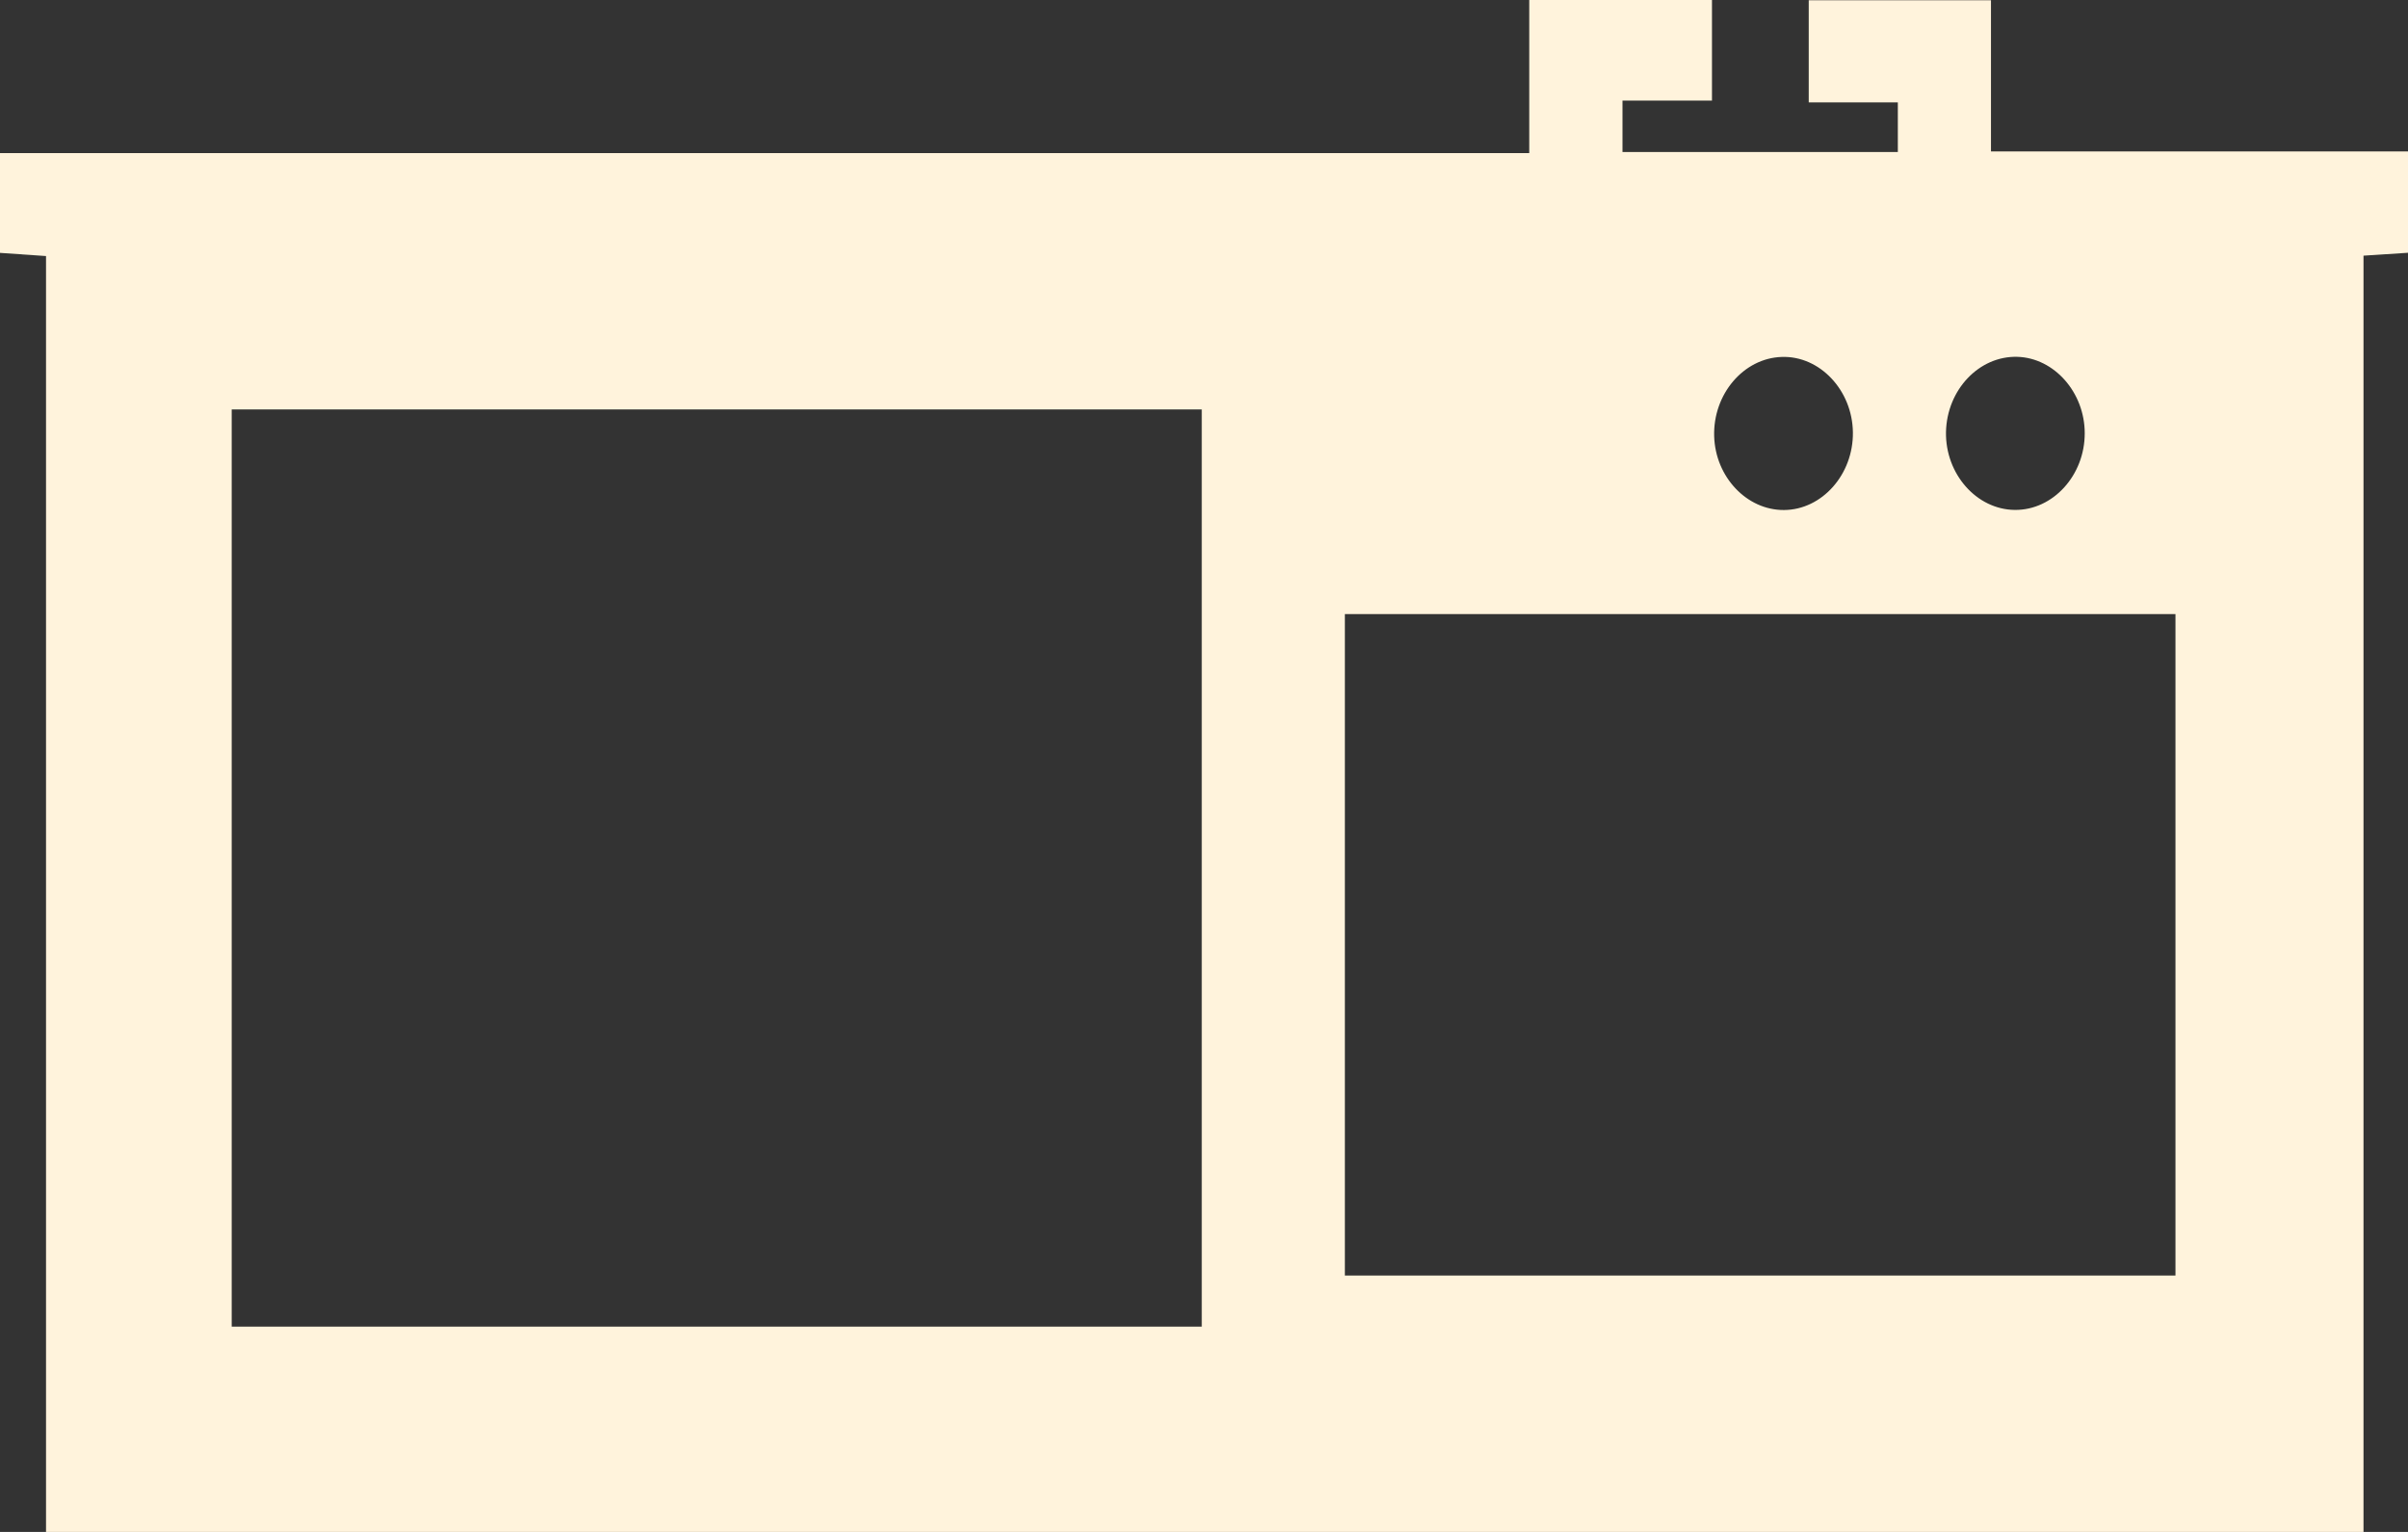 <?xml version="1.0" encoding="UTF-8"?> <svg xmlns="http://www.w3.org/2000/svg" width="44" height="28" viewBox="0 0 44 28" fill="none"><rect x="0" y="0" width="44" height="28" fill="#333333" stroke="none"/><g clip-path="url(#clip0_352_329)"><path d="M27.943 2.798V0H31.282V1.839H29.647V2.778H34.678V1.871H33.05V0.005H36.38V2.768H44V4.62C43.751 4.636 43.498 4.653 43.187 4.673V28.002H0.841V4.68C0.532 4.658 0.279 4.641 0 4.622V2.798H27.943ZM4.234 24.248H21.959V7.484H4.234V24.248ZM24.574 11.224V23.314H39.751V11.224H24.574ZM33.857 7.901C33.847 7.133 33.252 6.5 32.557 6.524C31.859 6.546 31.299 7.205 31.322 7.974C31.344 8.718 31.918 9.325 32.596 9.322C33.293 9.319 33.867 8.671 33.857 7.901ZM36.817 9.32C37.512 9.327 38.095 8.688 38.093 7.918C38.093 7.173 37.536 6.542 36.862 6.522C36.163 6.502 35.574 7.125 35.558 7.896C35.544 8.663 36.118 9.314 36.815 9.32H36.817Z" fill="#FFF3DC"></path></g><defs><clipPath id="clip0_352_329"><rect width="44" height="28" fill="white"></rect></clipPath></defs></svg> 